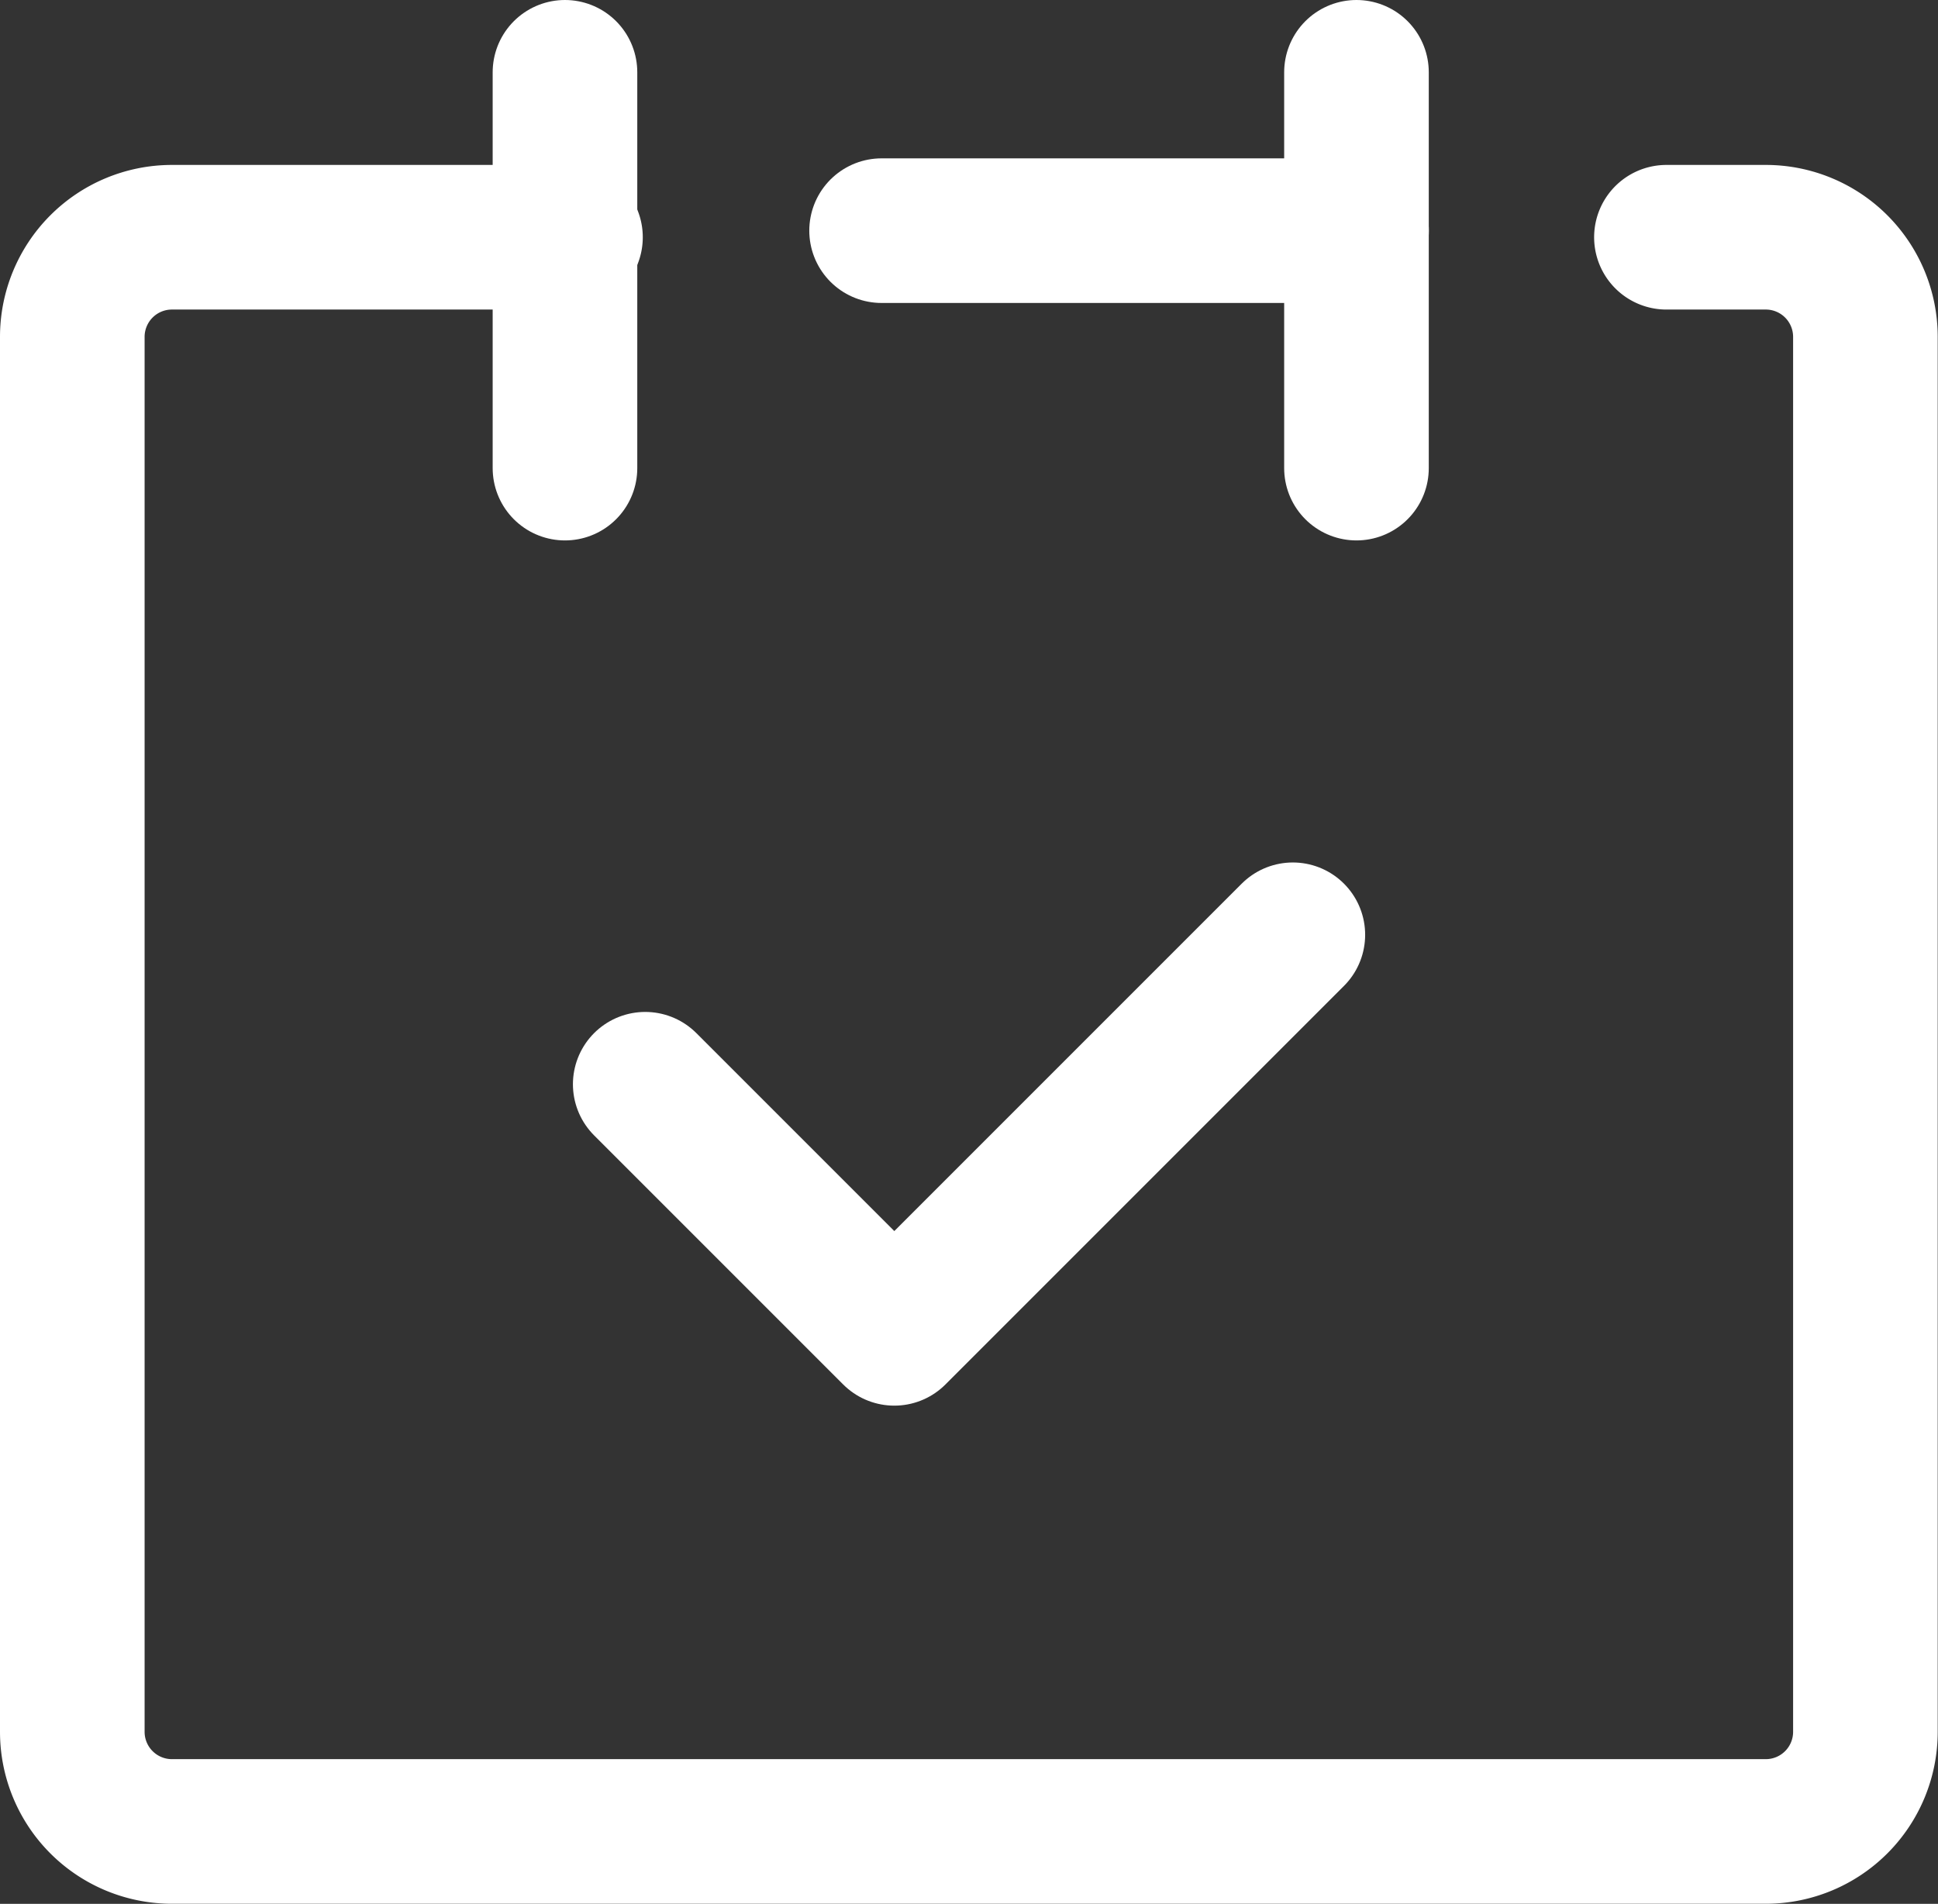 <svg xmlns="http://www.w3.org/2000/svg" width="26.804" height="26.33"><rect width="100%" height="100%" fill="#333333" stroke="none"/><g fill="none" stroke="#fff" stroke-linecap="round" stroke-linejoin="round" stroke-width="2" data-name="レイヤー 2"><path data-name="パス 2010" d="M7.89 3.281H2.378A1.378 1.378 0 001 4.659v19.292a1.378 1.378 0 001.378 1.378h22.048a1.378 1.378 0 001.374-1.378V4.659a1.378 1.378 0 00-1.374-1.378h-1.378"/><path data-name="線 1" d="M7.814 1v5.474"/><path data-name="線 2" d="M18.761 1v5.474"/><path data-name="線 3" d="M12.193 3.19h6.569"/><path data-name="パス 2011" d="M8.924 14.995l3.445 3.445 5.512-5.512"/></g></svg>